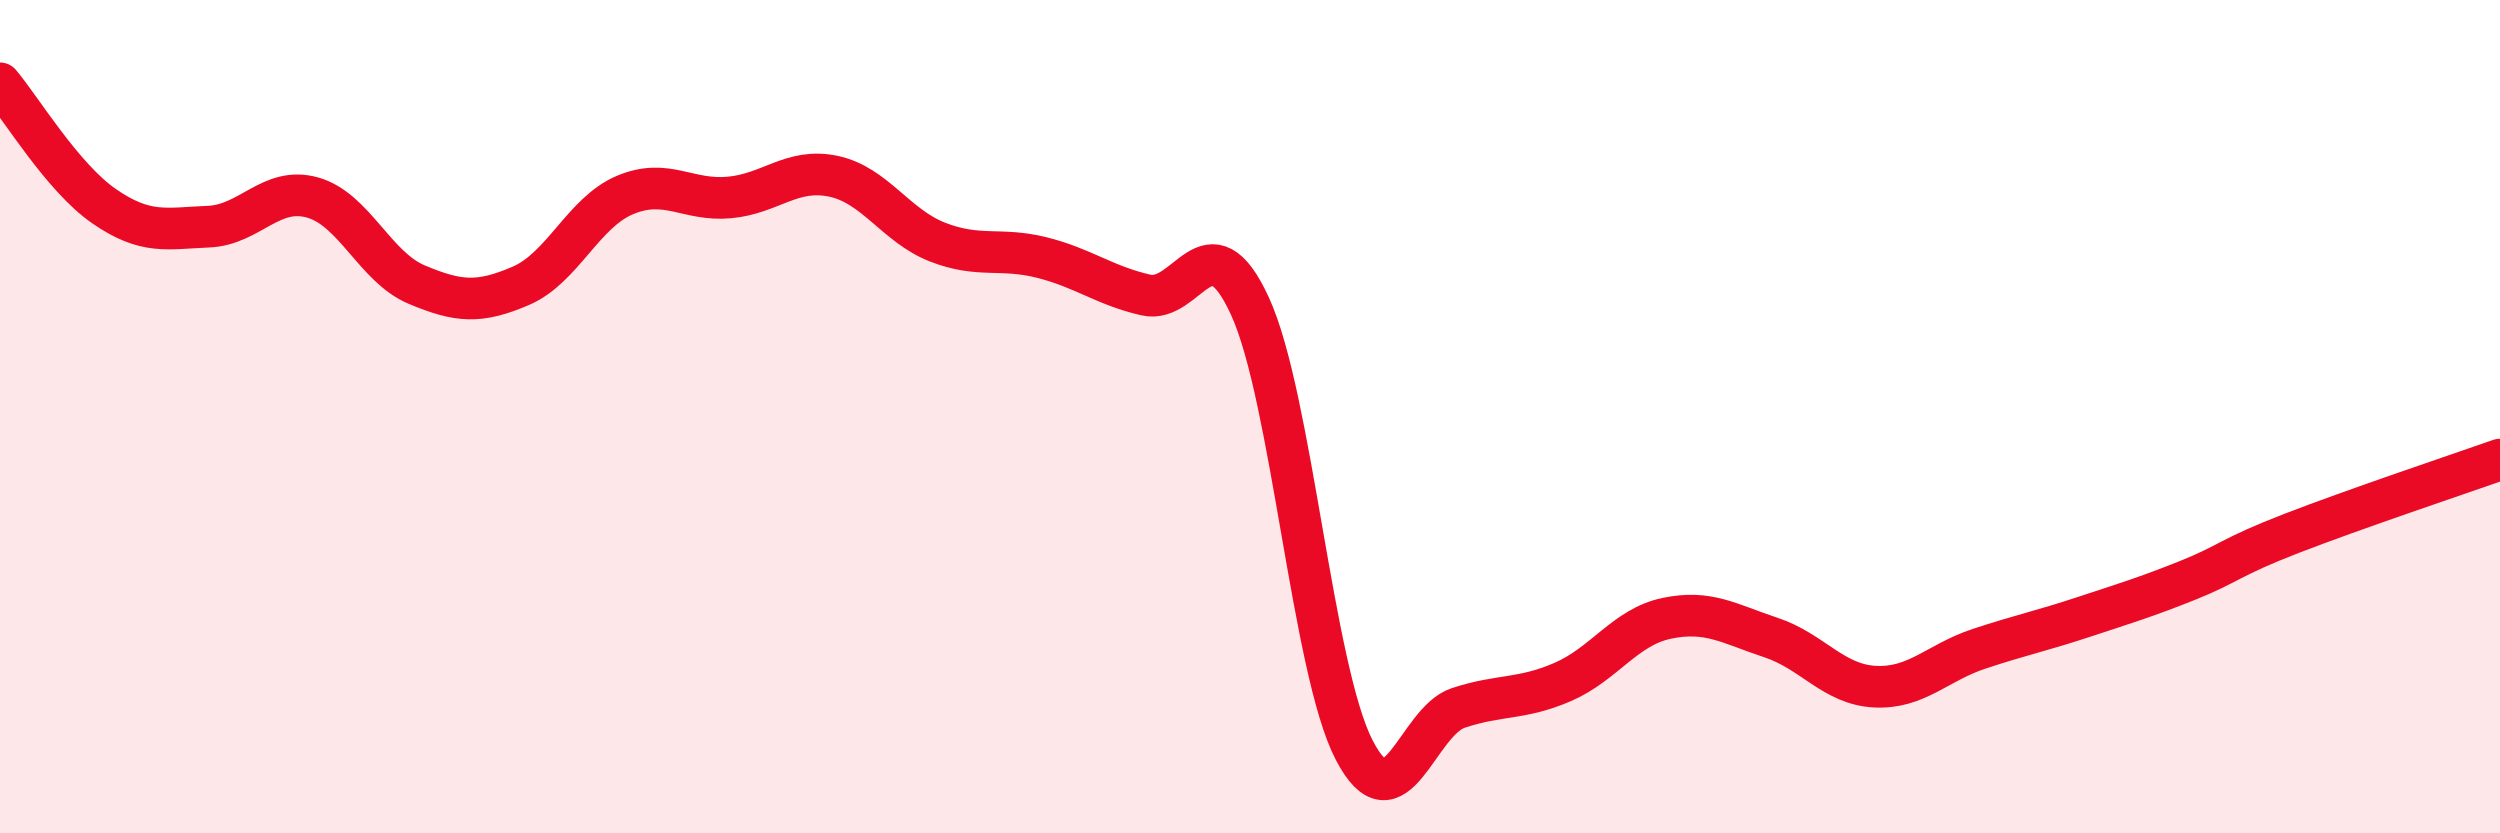 
    <svg width="60" height="20" viewBox="0 0 60 20" xmlns="http://www.w3.org/2000/svg">
      <path
        d="M 0,2 C 0.5,2.59 1.5,4.26 2.5,4.95 C 3.5,5.64 4,5.48 5,5.44 C 6,5.4 6.5,4.46 7.5,4.74 C 8.5,5.02 9,6.41 10,6.83 C 11,7.25 11.5,7.29 12.5,6.86 C 13.5,6.43 14,5.1 15,4.68 C 16,4.26 16.5,4.83 17.5,4.74 C 18.5,4.65 19,4.02 20,4.23 C 21,4.44 21.5,5.42 22.5,5.81 C 23.5,6.2 24,5.93 25,6.18 C 26,6.43 26.5,6.85 27.5,7.08 C 28.5,7.31 29,5.17 30,7.35 C 31,9.53 31.5,16.07 32.5,18 C 33.5,19.93 34,17.32 35,16.99 C 36,16.66 36.5,16.8 37.5,16.37 C 38.5,15.94 39,15.05 40,14.84 C 41,14.63 41.5,14.97 42.5,15.3 C 43.5,15.63 44,16.43 45,16.48 C 46,16.53 46.5,15.9 47.5,15.57 C 48.5,15.24 49,15.14 50,14.81 C 51,14.48 51.5,14.33 52.5,13.93 C 53.5,13.53 53.5,13.38 55,12.8 C 56.5,12.22 59,11.38 60,11.03L60 20L0 20Z"
        fill="#EB0A25"
        opacity="0.1"
        stroke-linecap="round"
        stroke-linejoin="round"
      />
      <path
        d="M 0,2 C 0.5,2.59 1.5,4.26 2.5,4.95 C 3.5,5.64 4,5.48 5,5.44 C 6,5.4 6.5,4.46 7.5,4.74 C 8.5,5.02 9,6.41 10,6.83 C 11,7.25 11.5,7.29 12.5,6.86 C 13.5,6.43 14,5.1 15,4.68 C 16,4.26 16.5,4.83 17.5,4.74 C 18.5,4.65 19,4.02 20,4.23 C 21,4.44 21.5,5.42 22.5,5.81 C 23.5,6.2 24,5.93 25,6.18 C 26,6.43 26.5,6.85 27.5,7.08 C 28.5,7.31 29,5.17 30,7.35 C 31,9.53 31.5,16.07 32.5,18 C 33.5,19.93 34,17.32 35,16.99 C 36,16.66 36.5,16.8 37.5,16.37 C 38.5,15.94 39,15.05 40,14.84 C 41,14.63 41.5,14.97 42.5,15.3 C 43.5,15.63 44,16.43 45,16.48 C 46,16.53 46.5,15.9 47.5,15.57 C 48.5,15.24 49,15.14 50,14.81 C 51,14.48 51.5,14.33 52.5,13.93 C 53.5,13.53 53.5,13.38 55,12.8 C 56.5,12.22 59,11.38 60,11.03"
        stroke="#EB0A25"
        stroke-width="1"
        fill="none"
        stroke-linecap="round"
        stroke-linejoin="round"
      />
    </svg>
  